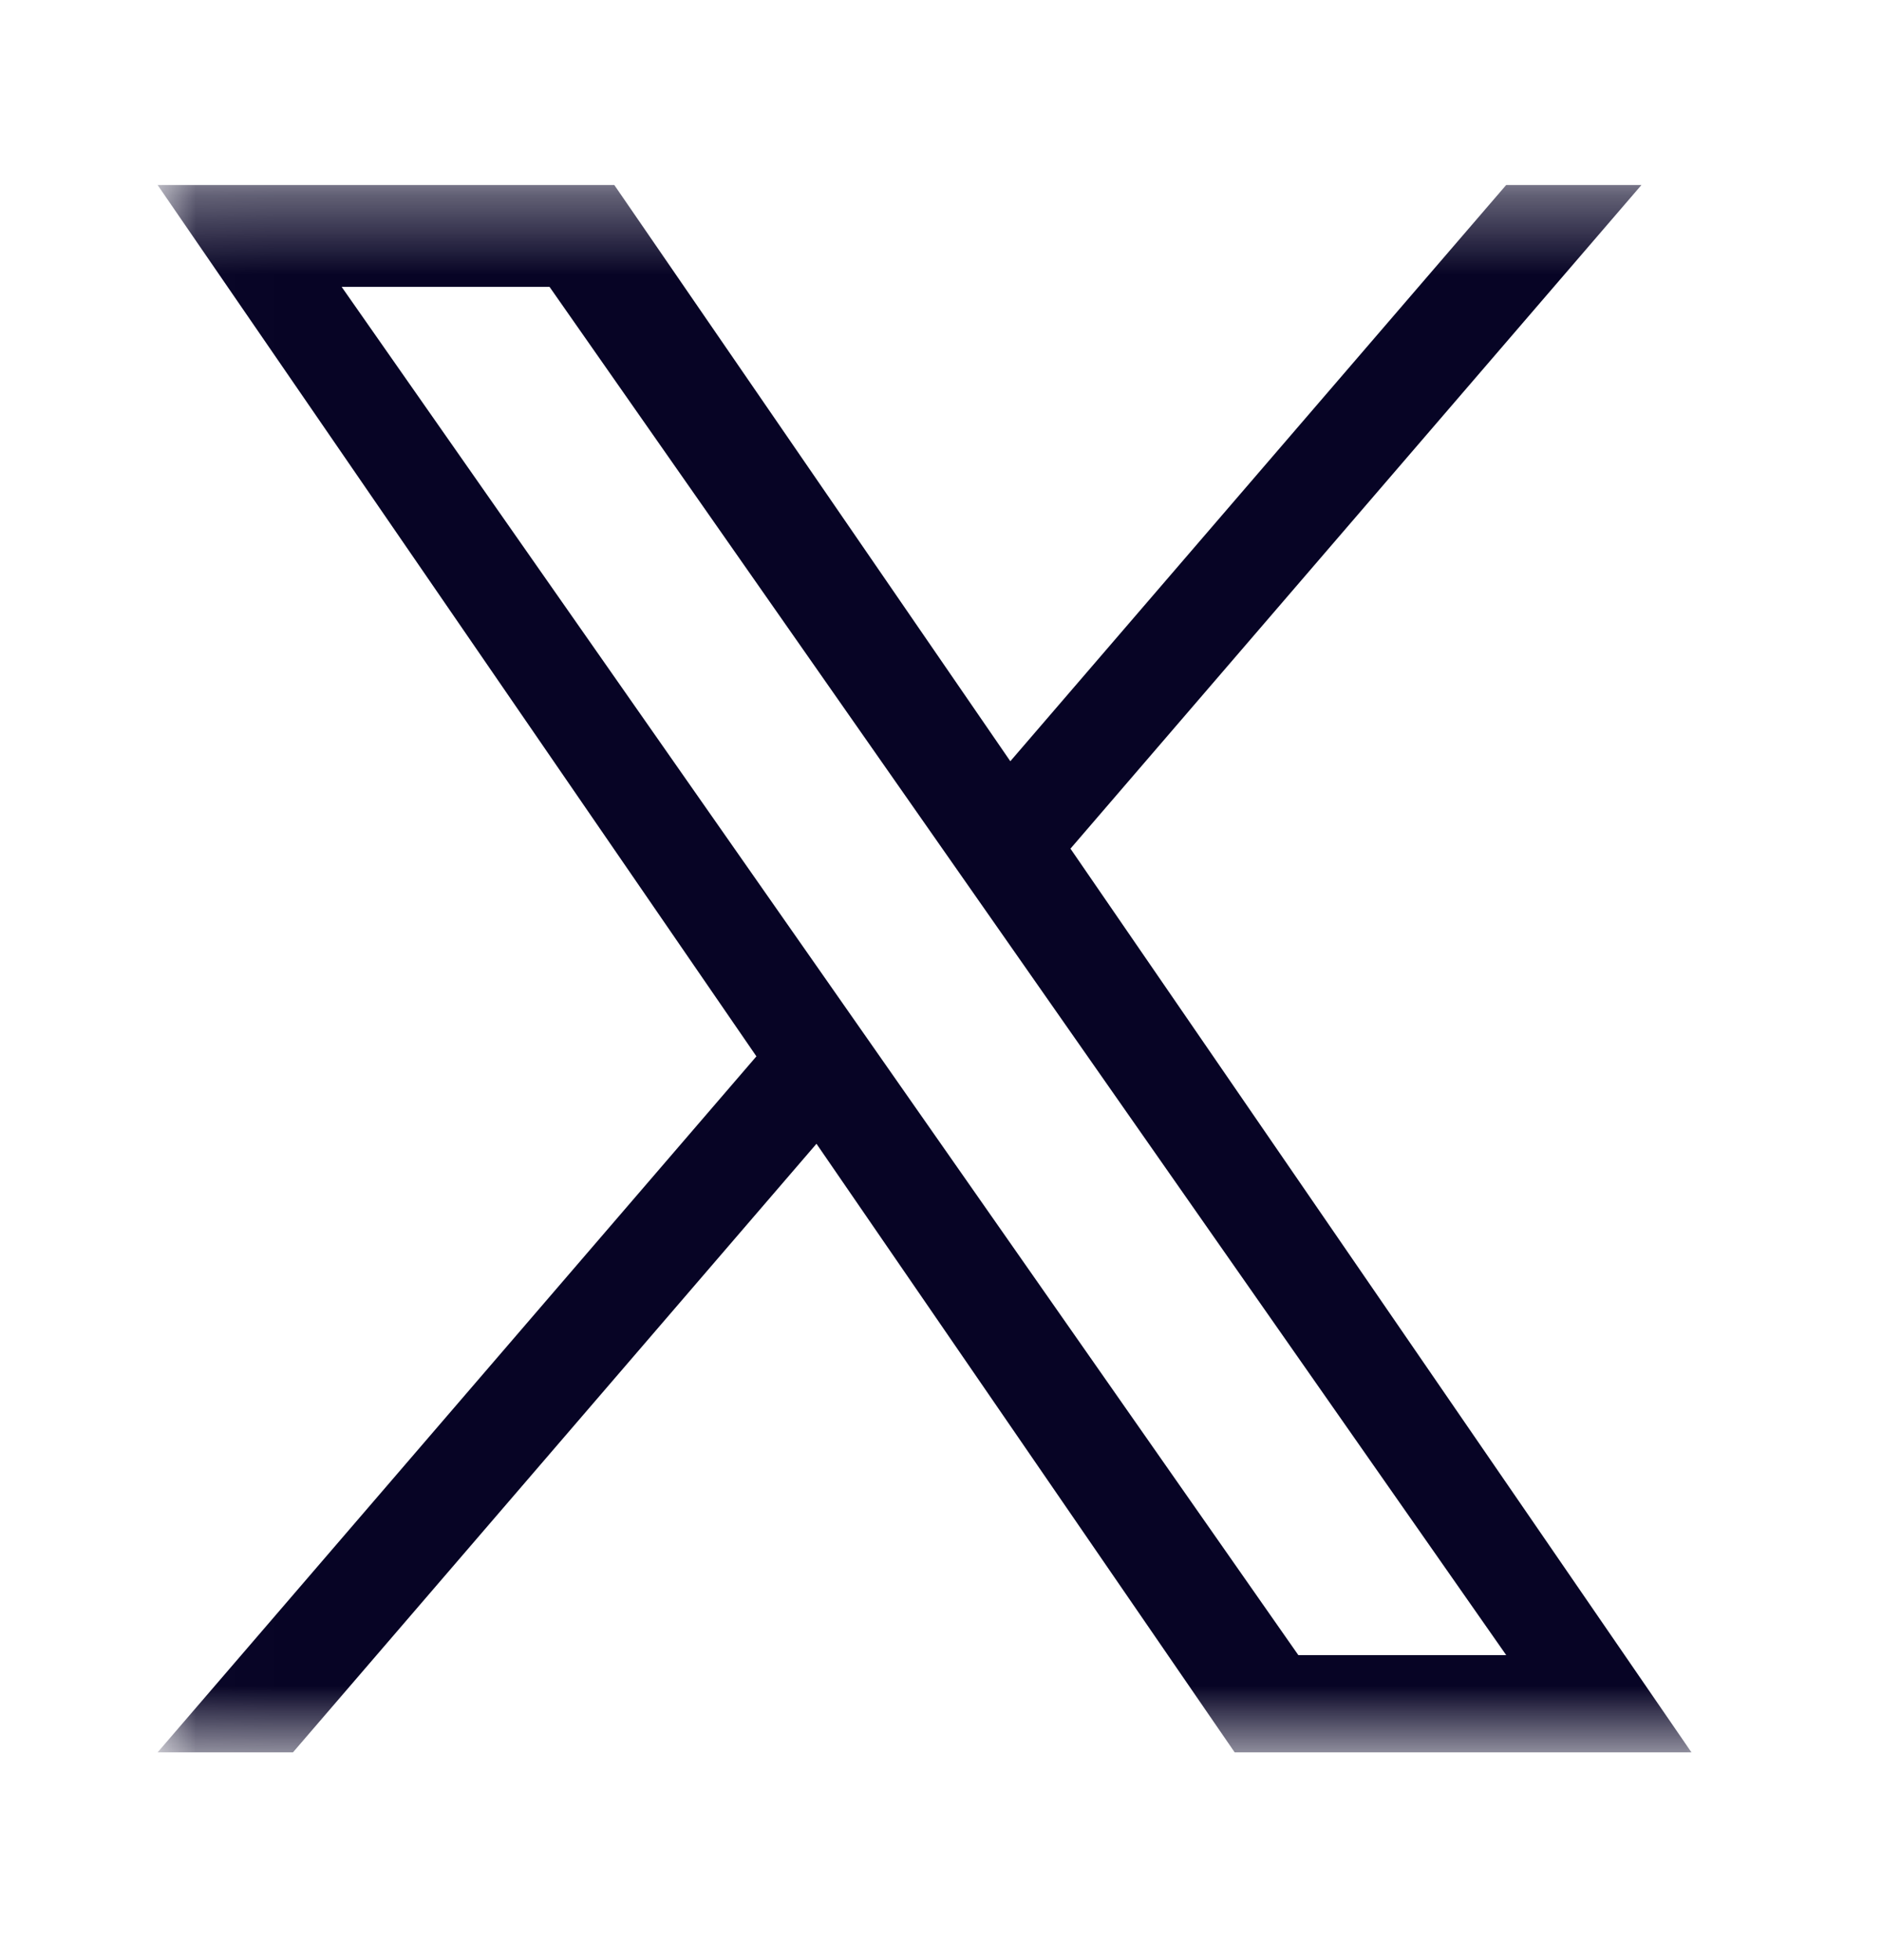 <svg width="24" height="25" viewBox="0 0 24 25" fill="none" xmlns="http://www.w3.org/2000/svg">
<mask id="mask0_10_84" style="mask-type:luminance" maskUnits="userSpaceOnUse" x="0" y="0" width="25" height="25">
<path d="M24.01 0.36H0.01V24.36H24.01V0.36Z" fill="white"/>
</mask>
<g mask="url(#mask0_10_84)">
<mask id="mask1_10_84" style="mask-type:luminance" maskUnits="userSpaceOnUse" x="0" y="0" width="25" height="25">
<path d="M24.01 0.36H0.01V24.36H24.01V0.36Z" fill="white"/>
</mask>
<g mask="url(#mask1_10_84)">
<mask id="mask2_10_84" style="mask-type:luminance" maskUnits="userSpaceOnUse" x="2" y="2" width="21" height="21">
<path d="M22.01 2.36H2.01V22.36H22.01V2.36Z" fill="white"/>
</mask>
<g mask="url(#mask2_10_84)">
<path d="M13.651 10.824L20.932 2.36H19.207L12.884 9.709L7.834 2.36H2.01L9.646 13.473L2.01 22.35H3.736L10.412 14.588L15.745 22.35H21.57L13.651 10.824ZM11.287 13.571L10.514 12.465L4.357 3.659H7.008L11.976 10.765L12.75 11.872L19.208 21.11H16.557L11.287 13.571Z" fill="#070425"/>
</g>
</g>
</g>
</svg>
